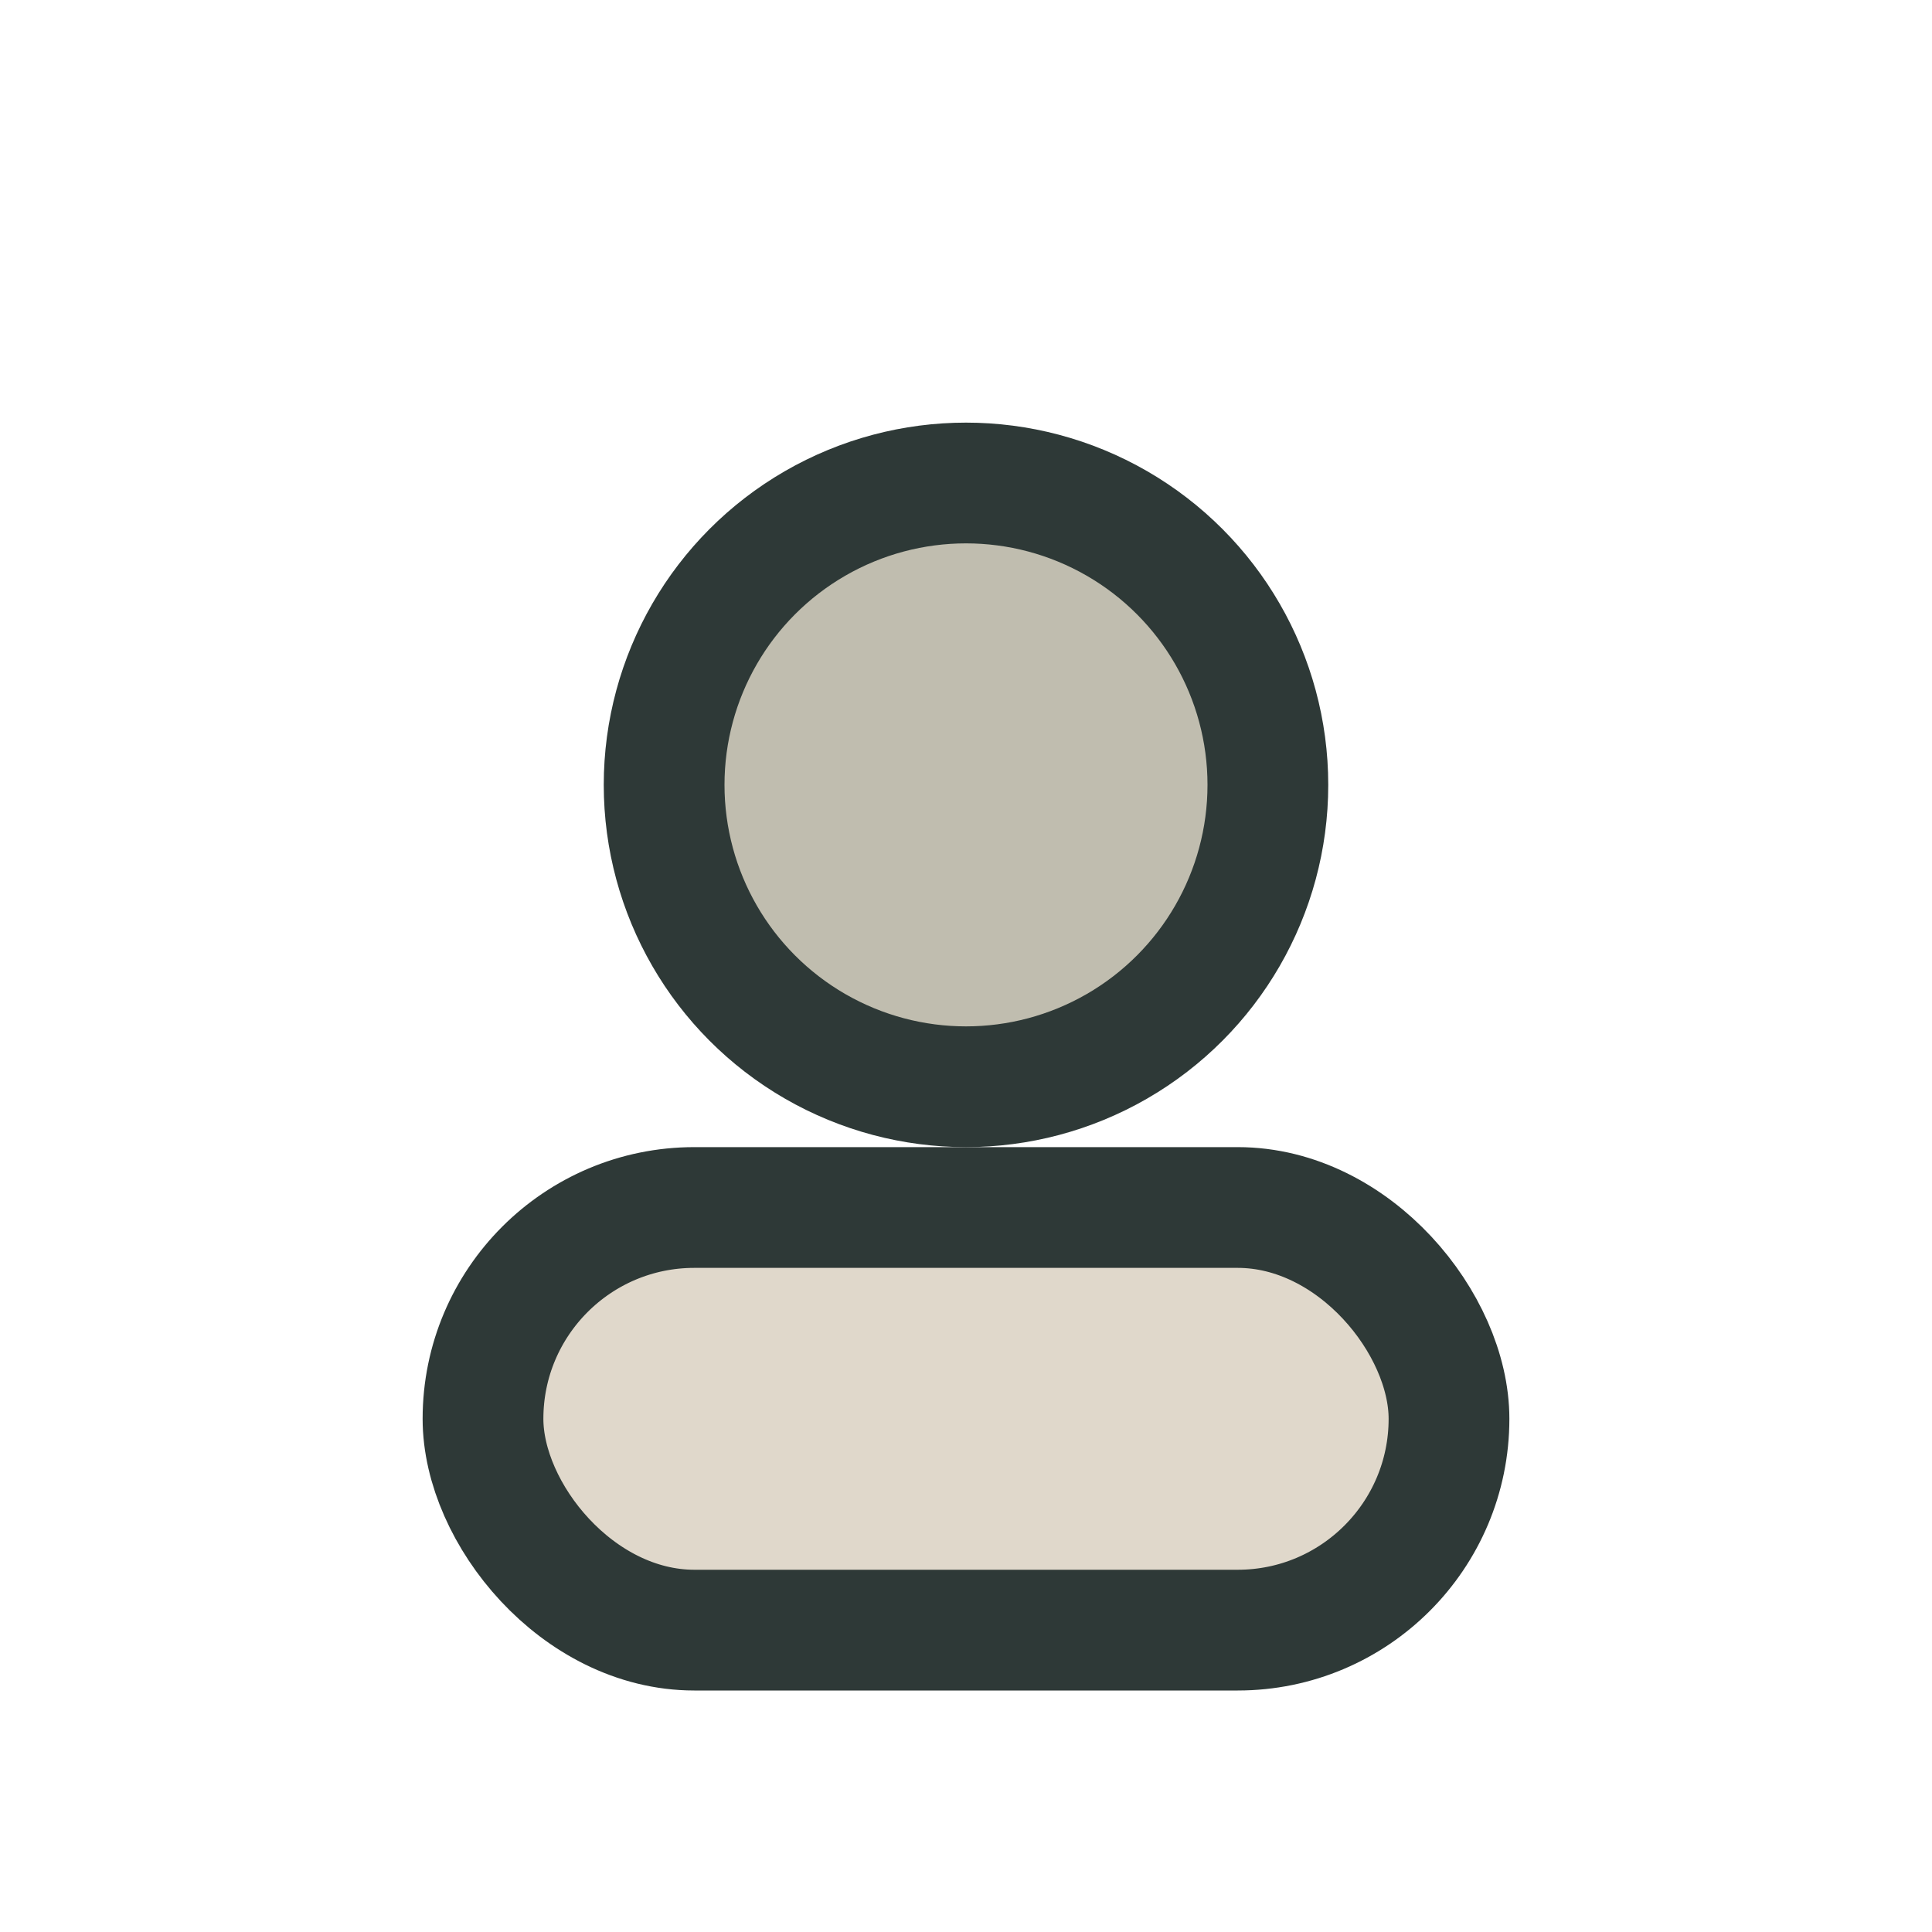 <?xml version="1.0" encoding="UTF-8"?>
<svg xmlns="http://www.w3.org/2000/svg" width="32" height="32" viewBox="0 0 32 32"><circle cx="16" cy="13" r="5" fill="#C0BDAF" stroke="#2E3937" stroke-width="2"/><rect x="8" y="20" width="16" height="7" rx="3.5" fill="#E0D8CB" stroke="#2E3937" stroke-width="2"/></svg>